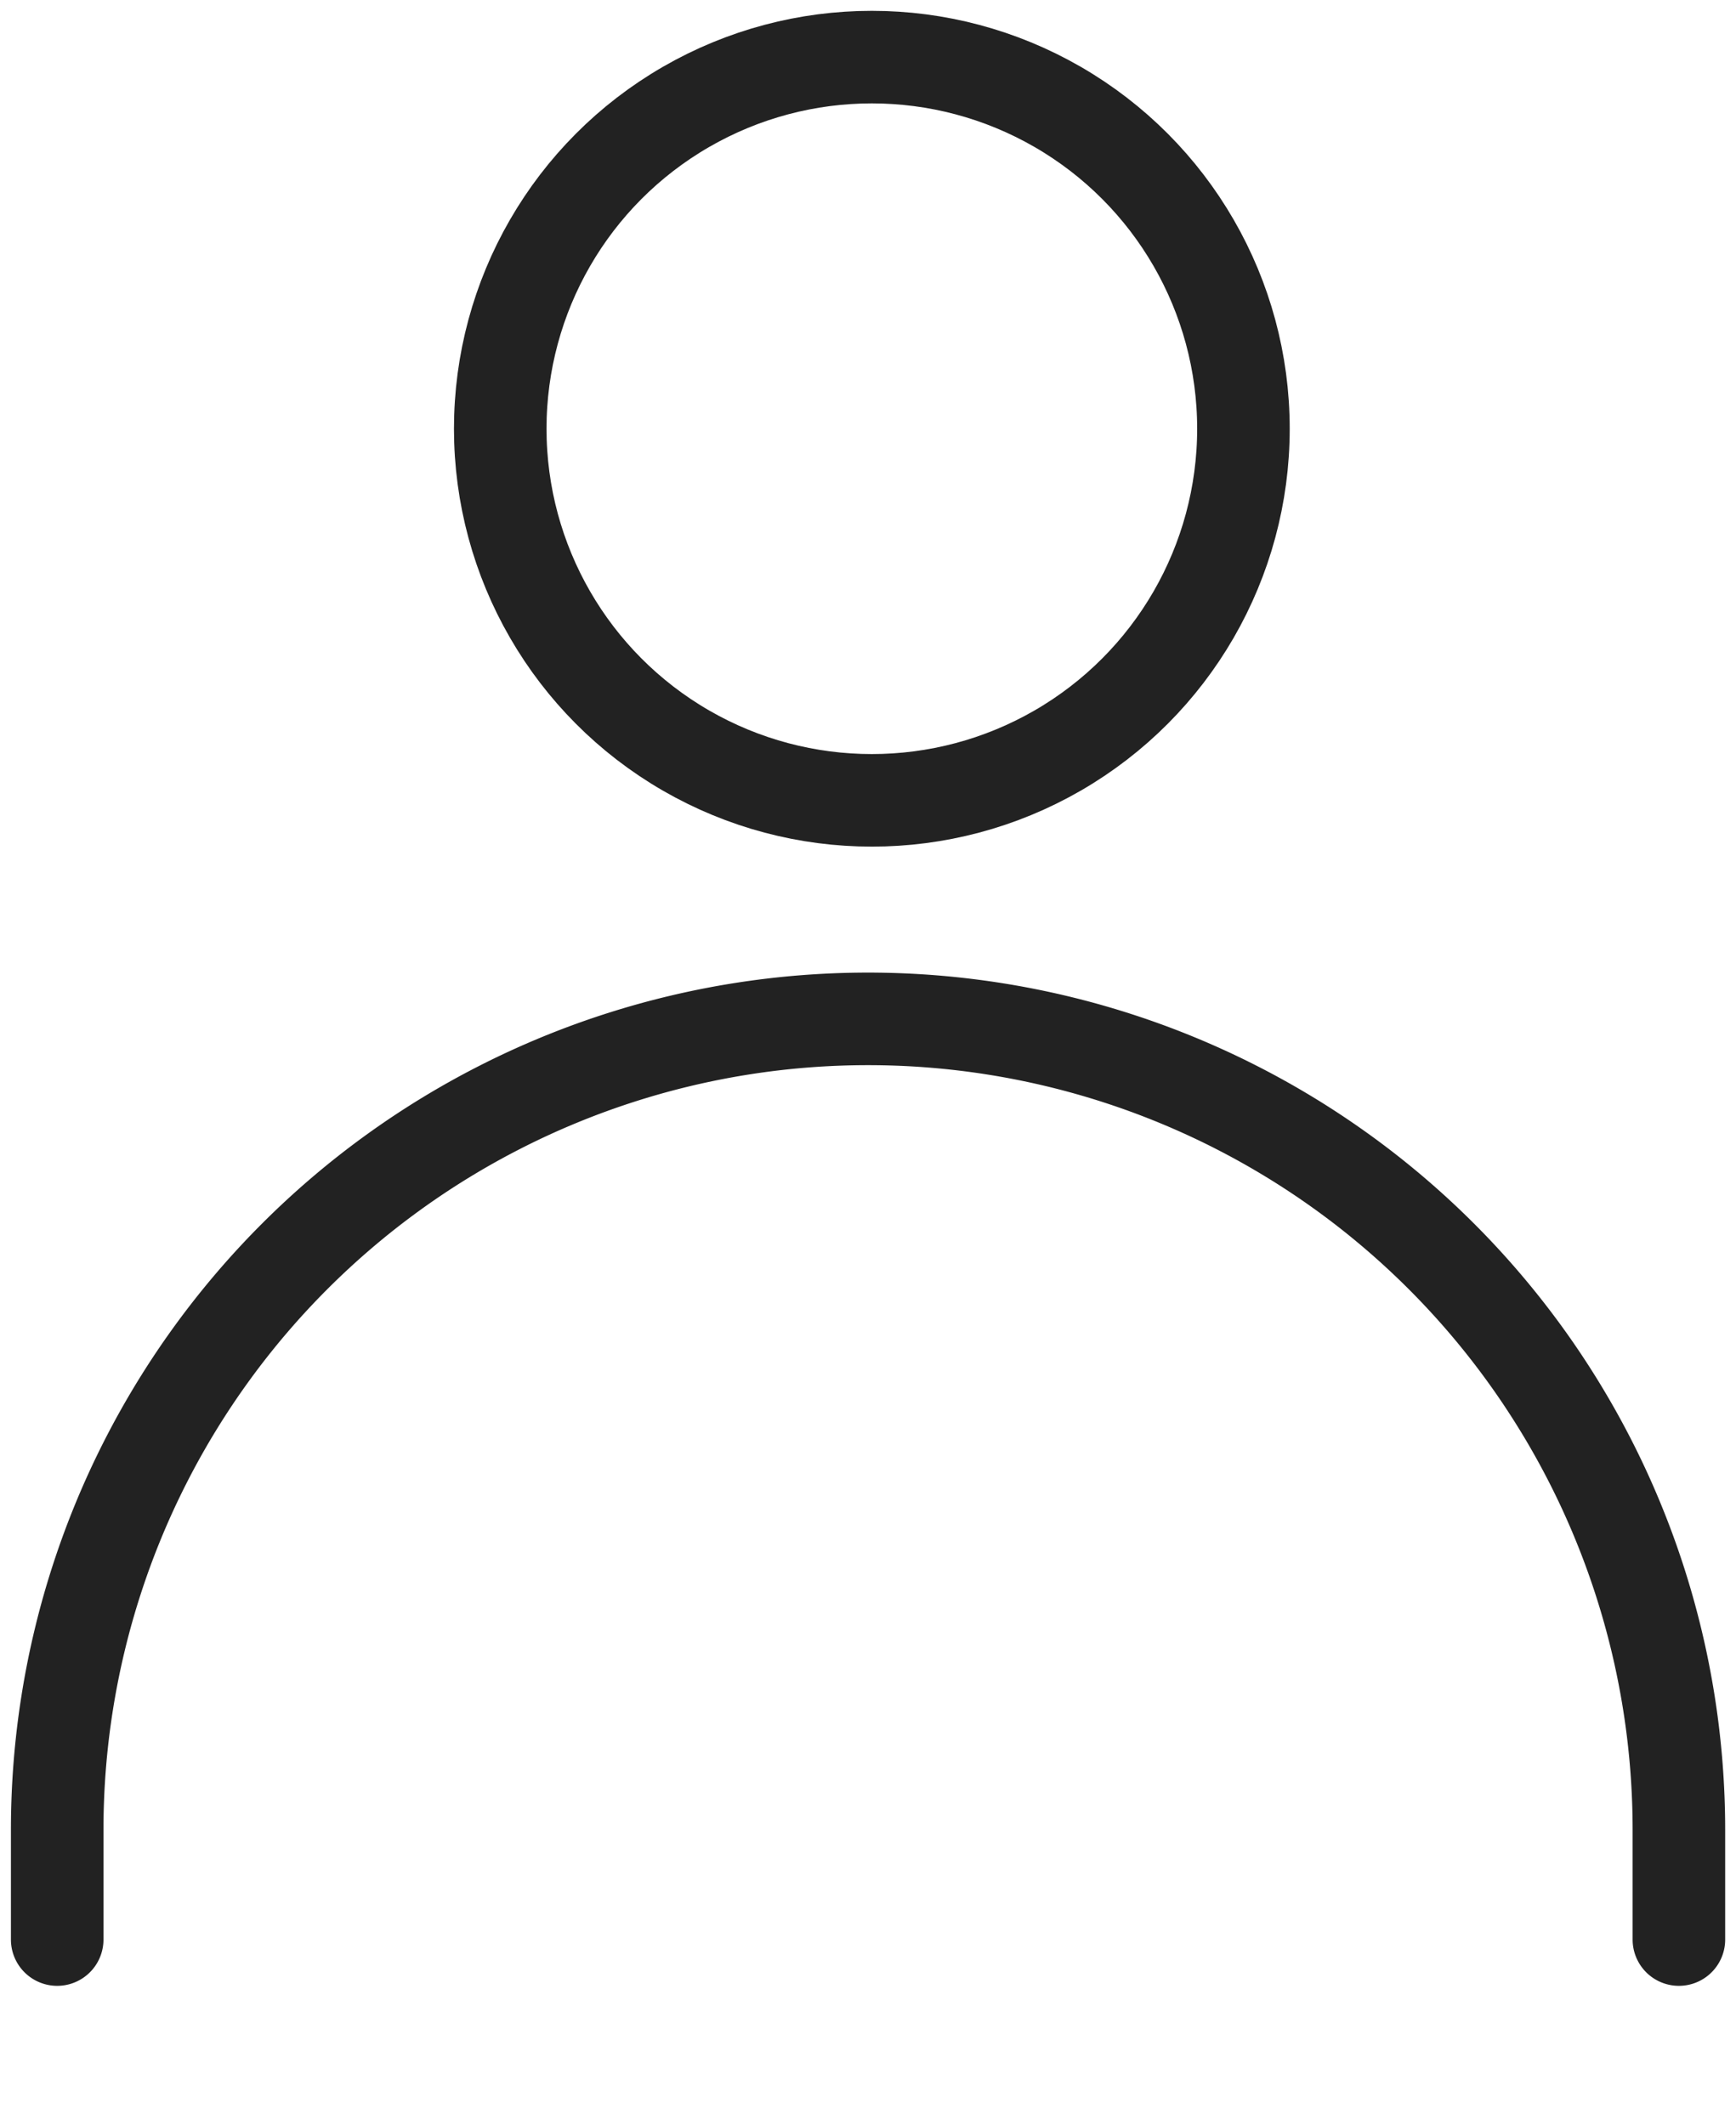 <svg xmlns="http://www.w3.org/2000/svg" xmlns:xlink="http://www.w3.org/1999/xlink" width="18.757" height="22.955" viewBox="0 0 18.757 22.955">
  <defs>
    <clipPath id="clip-path">
      <rect id="長方形_24830" data-name="長方形 24830" width="18.757" height="22.955" fill="none" stroke="#707070" stroke-linecap="round" stroke-width="1"/>
    </clipPath>
  </defs>
  <g id="グループ_22355" data-name="グループ 22355" transform="translate(0 0)">
    <g id="グループ_22354" data-name="グループ 22354" transform="translate(0 0)" clip-path="url(#clip-path)">
      <circle id="楕円形_459" data-name="楕円形 459" cx="4.015" cy="4.015" r="4.015" transform="translate(5.405 0.617)" fill="none" stroke="#222" stroke-linecap="round" stroke-width="1"/>
      <path id="パス_36708" data-name="パス 36708" d="M.5,18.858V17.672a8.761,8.761,0,0,1,17.522,0v1.186" transform="translate(0.118 2.097)" fill="none" stroke="#222" stroke-linecap="round" stroke-width="1"/>
    </g>
  </g>
</svg>
